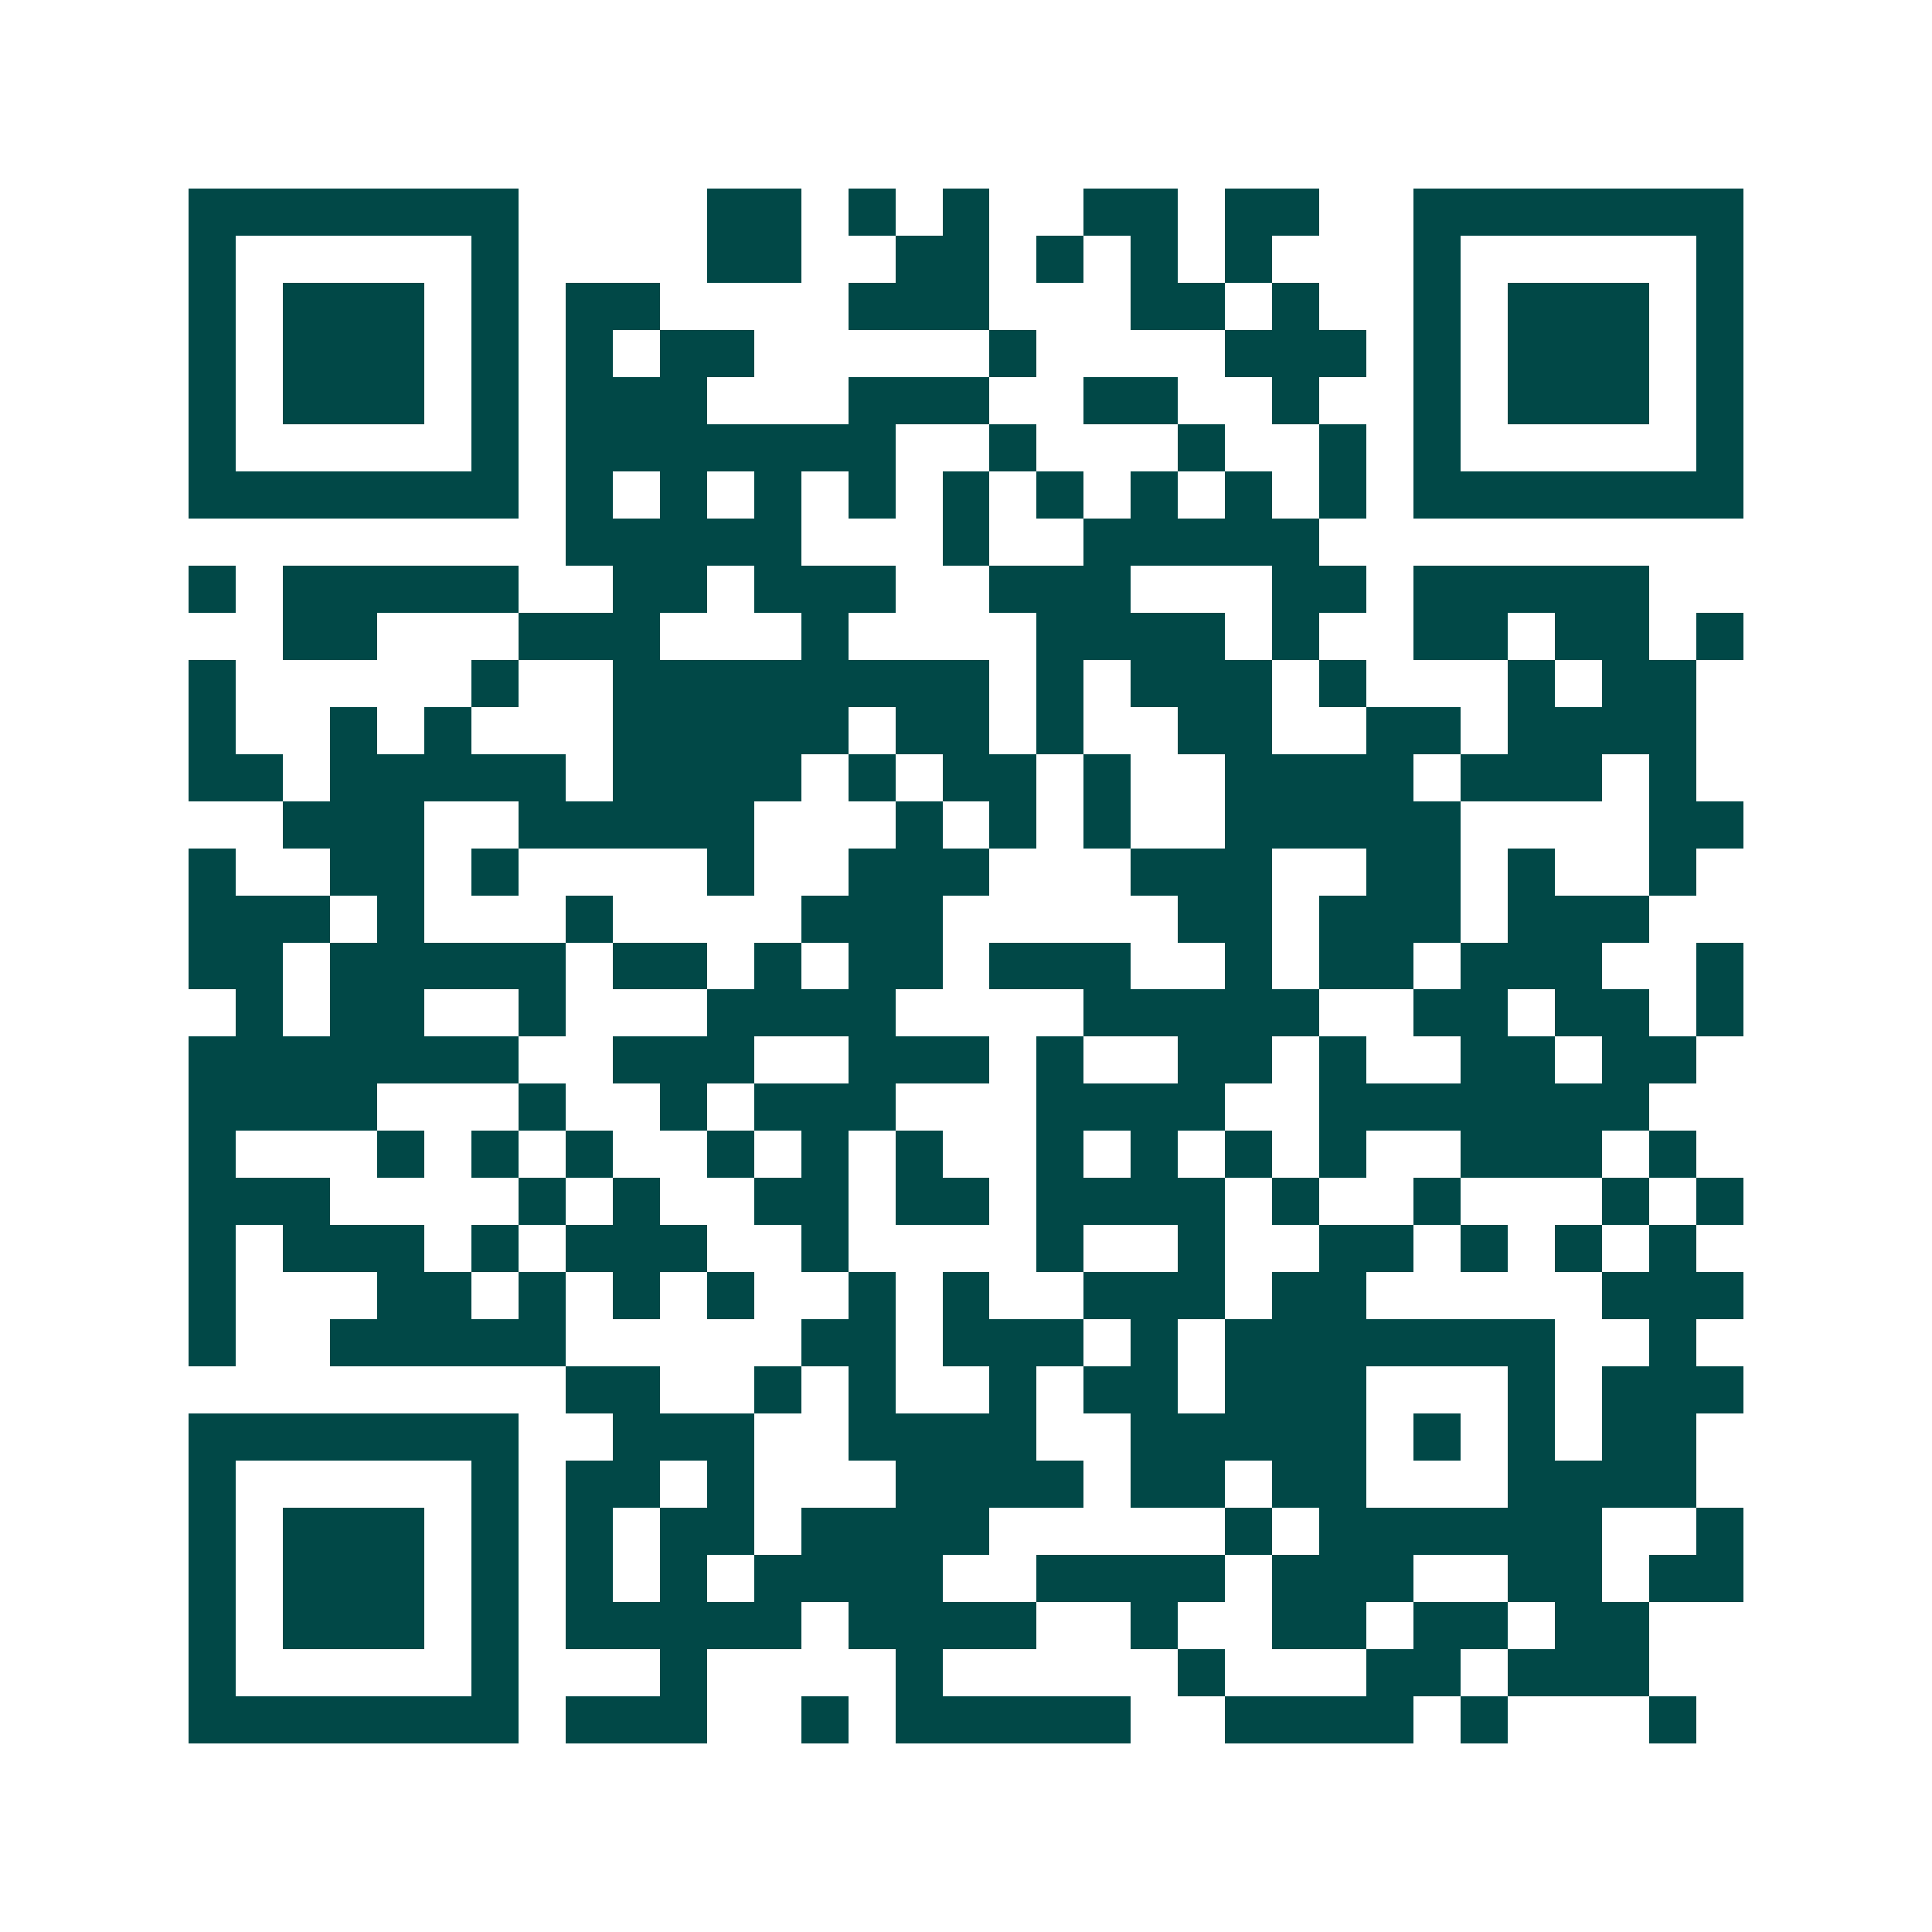 <svg xmlns="http://www.w3.org/2000/svg" width="200" height="200" viewBox="0 0 41 41" shape-rendering="crispEdges"><path fill="#ffffff" d="M0 0h41v41H0z"/><path stroke="#014847" d="M4 4.5h7m4 0h2m1 0h1m1 0h1m2 0h2m1 0h2m2 0h7M4 5.5h1m5 0h1m4 0h2m2 0h2m1 0h1m1 0h1m1 0h1m3 0h1m5 0h1M4 6.5h1m1 0h3m1 0h1m1 0h2m4 0h3m3 0h2m1 0h1m2 0h1m1 0h3m1 0h1M4 7.5h1m1 0h3m1 0h1m1 0h1m1 0h2m5 0h1m4 0h3m1 0h1m1 0h3m1 0h1M4 8.5h1m1 0h3m1 0h1m1 0h3m3 0h3m2 0h2m2 0h1m2 0h1m1 0h3m1 0h1M4 9.5h1m5 0h1m1 0h7m2 0h1m3 0h1m2 0h1m1 0h1m5 0h1M4 10.5h7m1 0h1m1 0h1m1 0h1m1 0h1m1 0h1m1 0h1m1 0h1m1 0h1m1 0h1m1 0h7M12 11.5h5m3 0h1m2 0h5M4 12.5h1m1 0h5m2 0h2m1 0h3m2 0h3m3 0h2m1 0h5M6 13.5h2m3 0h3m3 0h1m4 0h4m1 0h1m2 0h2m1 0h2m1 0h1M4 14.5h1m5 0h1m2 0h8m1 0h1m1 0h3m1 0h1m3 0h1m1 0h2M4 15.5h1m2 0h1m1 0h1m3 0h5m1 0h2m1 0h1m2 0h2m2 0h2m1 0h4M4 16.5h2m1 0h5m1 0h4m1 0h1m1 0h2m1 0h1m2 0h4m1 0h3m1 0h1M6 17.5h3m2 0h5m3 0h1m1 0h1m1 0h1m2 0h5m4 0h2M4 18.5h1m2 0h2m1 0h1m4 0h1m2 0h3m3 0h3m2 0h2m1 0h1m2 0h1M4 19.5h3m1 0h1m3 0h1m4 0h3m5 0h2m1 0h3m1 0h3M4 20.5h2m1 0h5m1 0h2m1 0h1m1 0h2m1 0h3m2 0h1m1 0h2m1 0h3m2 0h1M5 21.5h1m1 0h2m2 0h1m3 0h4m4 0h5m2 0h2m1 0h2m1 0h1M4 22.5h7m2 0h3m2 0h3m1 0h1m2 0h2m1 0h1m2 0h2m1 0h2M4 23.5h4m3 0h1m2 0h1m1 0h3m3 0h4m2 0h7M4 24.5h1m3 0h1m1 0h1m1 0h1m2 0h1m1 0h1m1 0h1m2 0h1m1 0h1m1 0h1m1 0h1m2 0h3m1 0h1M4 25.5h3m4 0h1m1 0h1m2 0h2m1 0h2m1 0h4m1 0h1m2 0h1m3 0h1m1 0h1M4 26.5h1m1 0h3m1 0h1m1 0h3m2 0h1m4 0h1m2 0h1m2 0h2m1 0h1m1 0h1m1 0h1M4 27.5h1m3 0h2m1 0h1m1 0h1m1 0h1m2 0h1m1 0h1m2 0h3m1 0h2m5 0h3M4 28.5h1m2 0h5m5 0h2m1 0h3m1 0h1m1 0h7m2 0h1M12 29.5h2m2 0h1m1 0h1m2 0h1m1 0h2m1 0h3m3 0h1m1 0h3M4 30.5h7m2 0h3m2 0h4m2 0h5m1 0h1m1 0h1m1 0h2M4 31.5h1m5 0h1m1 0h2m1 0h1m3 0h4m1 0h2m1 0h2m3 0h4M4 32.5h1m1 0h3m1 0h1m1 0h1m1 0h2m1 0h4m5 0h1m1 0h6m2 0h1M4 33.5h1m1 0h3m1 0h1m1 0h1m1 0h1m1 0h4m2 0h4m1 0h3m2 0h2m1 0h2M4 34.5h1m1 0h3m1 0h1m1 0h5m1 0h4m2 0h1m2 0h2m1 0h2m1 0h2M4 35.5h1m5 0h1m3 0h1m4 0h1m5 0h1m3 0h2m1 0h3M4 36.5h7m1 0h3m2 0h1m1 0h5m2 0h4m1 0h1m3 0h1"/></svg>
